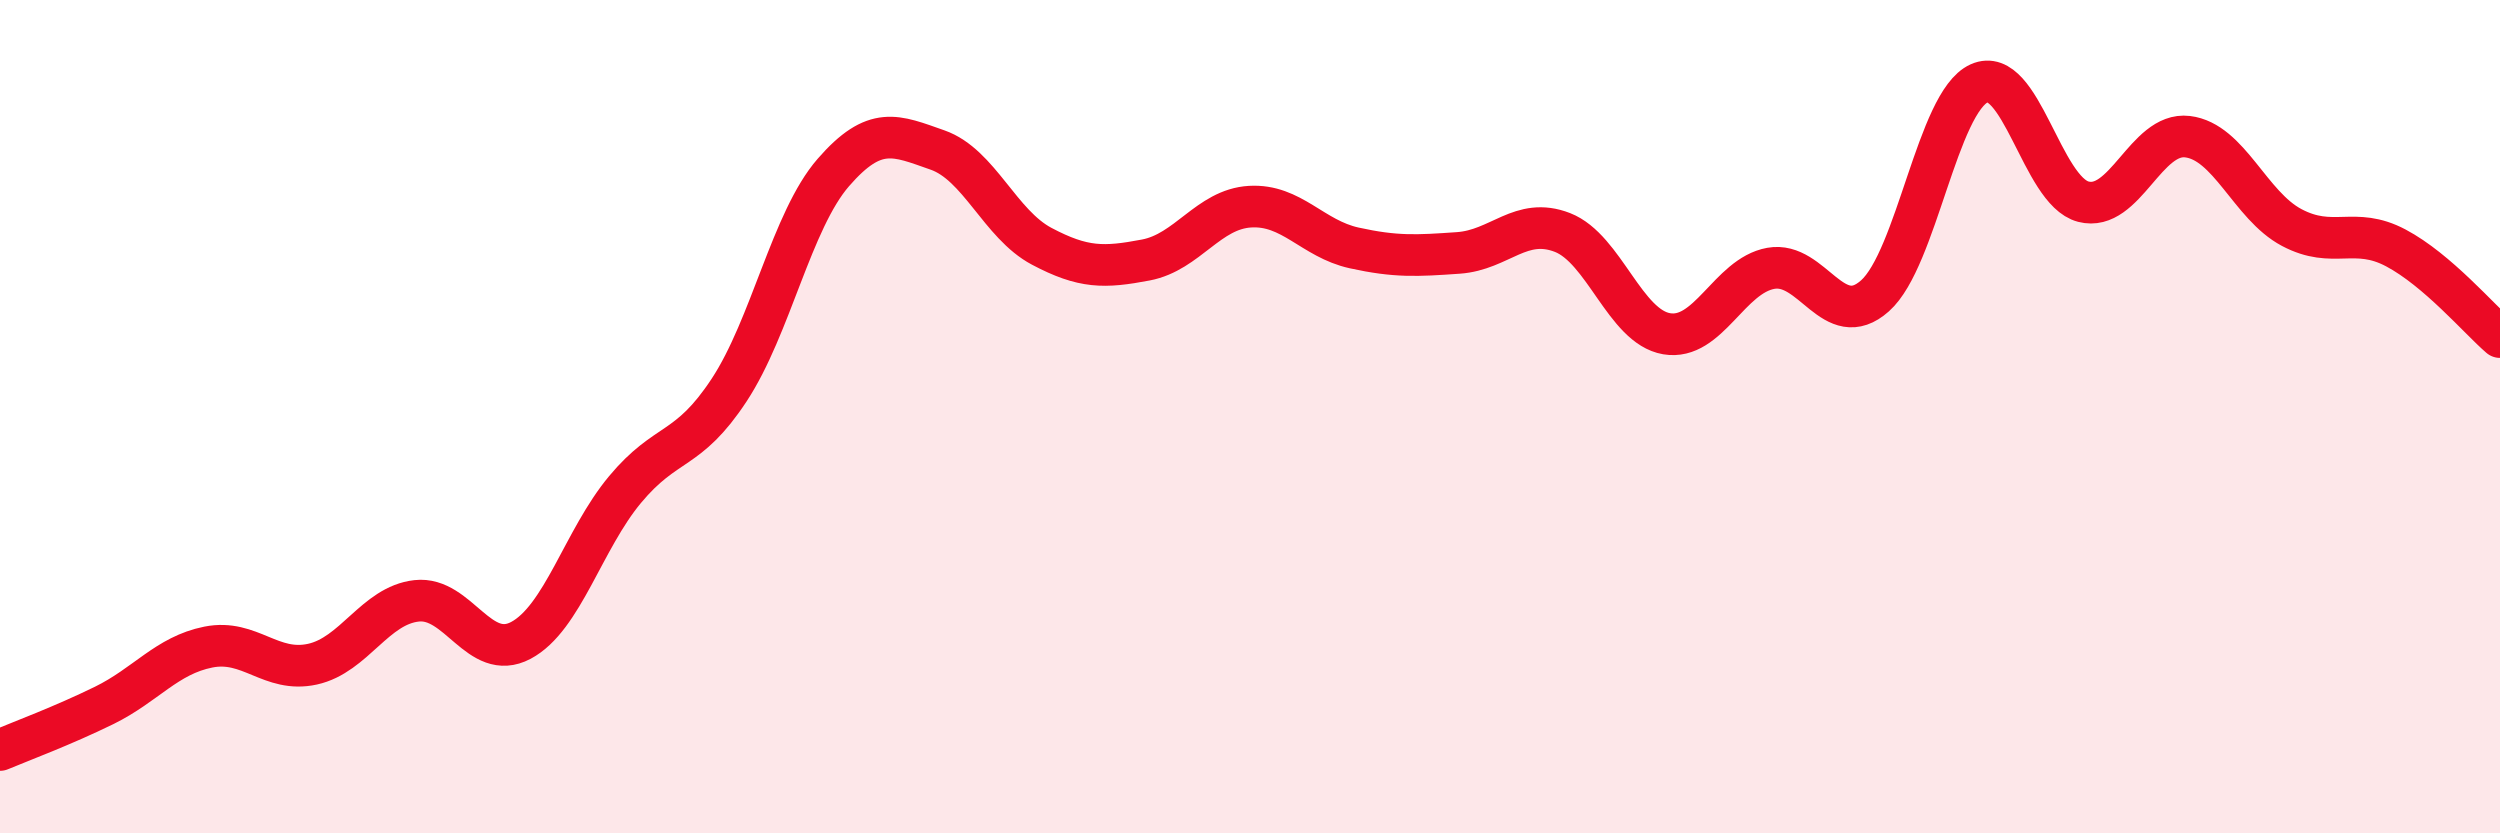 
    <svg width="60" height="20" viewBox="0 0 60 20" xmlns="http://www.w3.org/2000/svg">
      <path
        d="M 0,18 C 0.5,17.79 1.5,17.42 2.5,16.93 C 3.5,16.44 4,15.73 5,15.53 C 6,15.33 6.5,16.16 7.5,15.94 C 8.5,15.72 9,14.53 10,14.42 C 11,14.31 11.5,15.9 12.5,15.37 C 13.5,14.84 14,12.95 15,11.75 C 16,10.55 16.5,10.88 17.5,9.36 C 18.5,7.84 19,5.29 20,4.14 C 21,2.99 21.5,3.25 22.5,3.6 C 23.5,3.95 24,5.38 25,5.91 C 26,6.44 26.5,6.43 27.5,6.24 C 28.5,6.05 29,5.02 30,4.96 C 31,4.9 31.5,5.73 32.5,5.95 C 33.5,6.17 34,6.14 35,6.07 C 36,6 36.5,5.19 37.5,5.58 C 38.5,5.97 39,7.84 40,8.01 C 41,8.18 41.5,6.62 42.5,6.44 C 43.5,6.26 44,7.99 45,7.1 C 46,6.21 46.5,2.45 47.5,2 C 48.5,1.55 49,4.58 50,4.84 C 51,5.1 51.5,3.16 52.5,3.28 C 53.5,3.4 54,4.93 55,5.46 C 56,5.99 56.5,5.42 57.5,5.95 C 58.5,6.48 59.5,7.66 60,8.09L60 20L0 20Z"
        fill="#EB0A25"
        opacity="0.1"
        stroke-linecap="round"
        stroke-linejoin="round"
      />
      <path
        d="M 0,18 C 0.5,17.79 1.5,17.42 2.5,16.93 C 3.5,16.44 4,15.73 5,15.53 C 6,15.33 6.5,16.16 7.5,15.94 C 8.5,15.72 9,14.53 10,14.42 C 11,14.31 11.5,15.9 12.5,15.37 C 13.5,14.84 14,12.95 15,11.75 C 16,10.55 16.5,10.88 17.5,9.36 C 18.5,7.84 19,5.29 20,4.14 C 21,2.99 21.5,3.25 22.5,3.6 C 23.5,3.95 24,5.38 25,5.91 C 26,6.44 26.5,6.43 27.5,6.24 C 28.5,6.05 29,5.02 30,4.96 C 31,4.9 31.5,5.73 32.5,5.95 C 33.5,6.17 34,6.14 35,6.07 C 36,6 36.5,5.19 37.5,5.58 C 38.5,5.97 39,7.84 40,8.01 C 41,8.18 41.5,6.62 42.5,6.44 C 43.5,6.26 44,7.99 45,7.1 C 46,6.21 46.5,2.45 47.5,2 C 48.5,1.55 49,4.58 50,4.84 C 51,5.1 51.5,3.16 52.5,3.28 C 53.5,3.4 54,4.93 55,5.46 C 56,5.99 56.5,5.42 57.5,5.95 C 58.5,6.48 59.5,7.66 60,8.09"
        stroke="#EB0A25"
        stroke-width="1"
        fill="none"
        stroke-linecap="round"
        stroke-linejoin="round"
      />
    </svg>
  